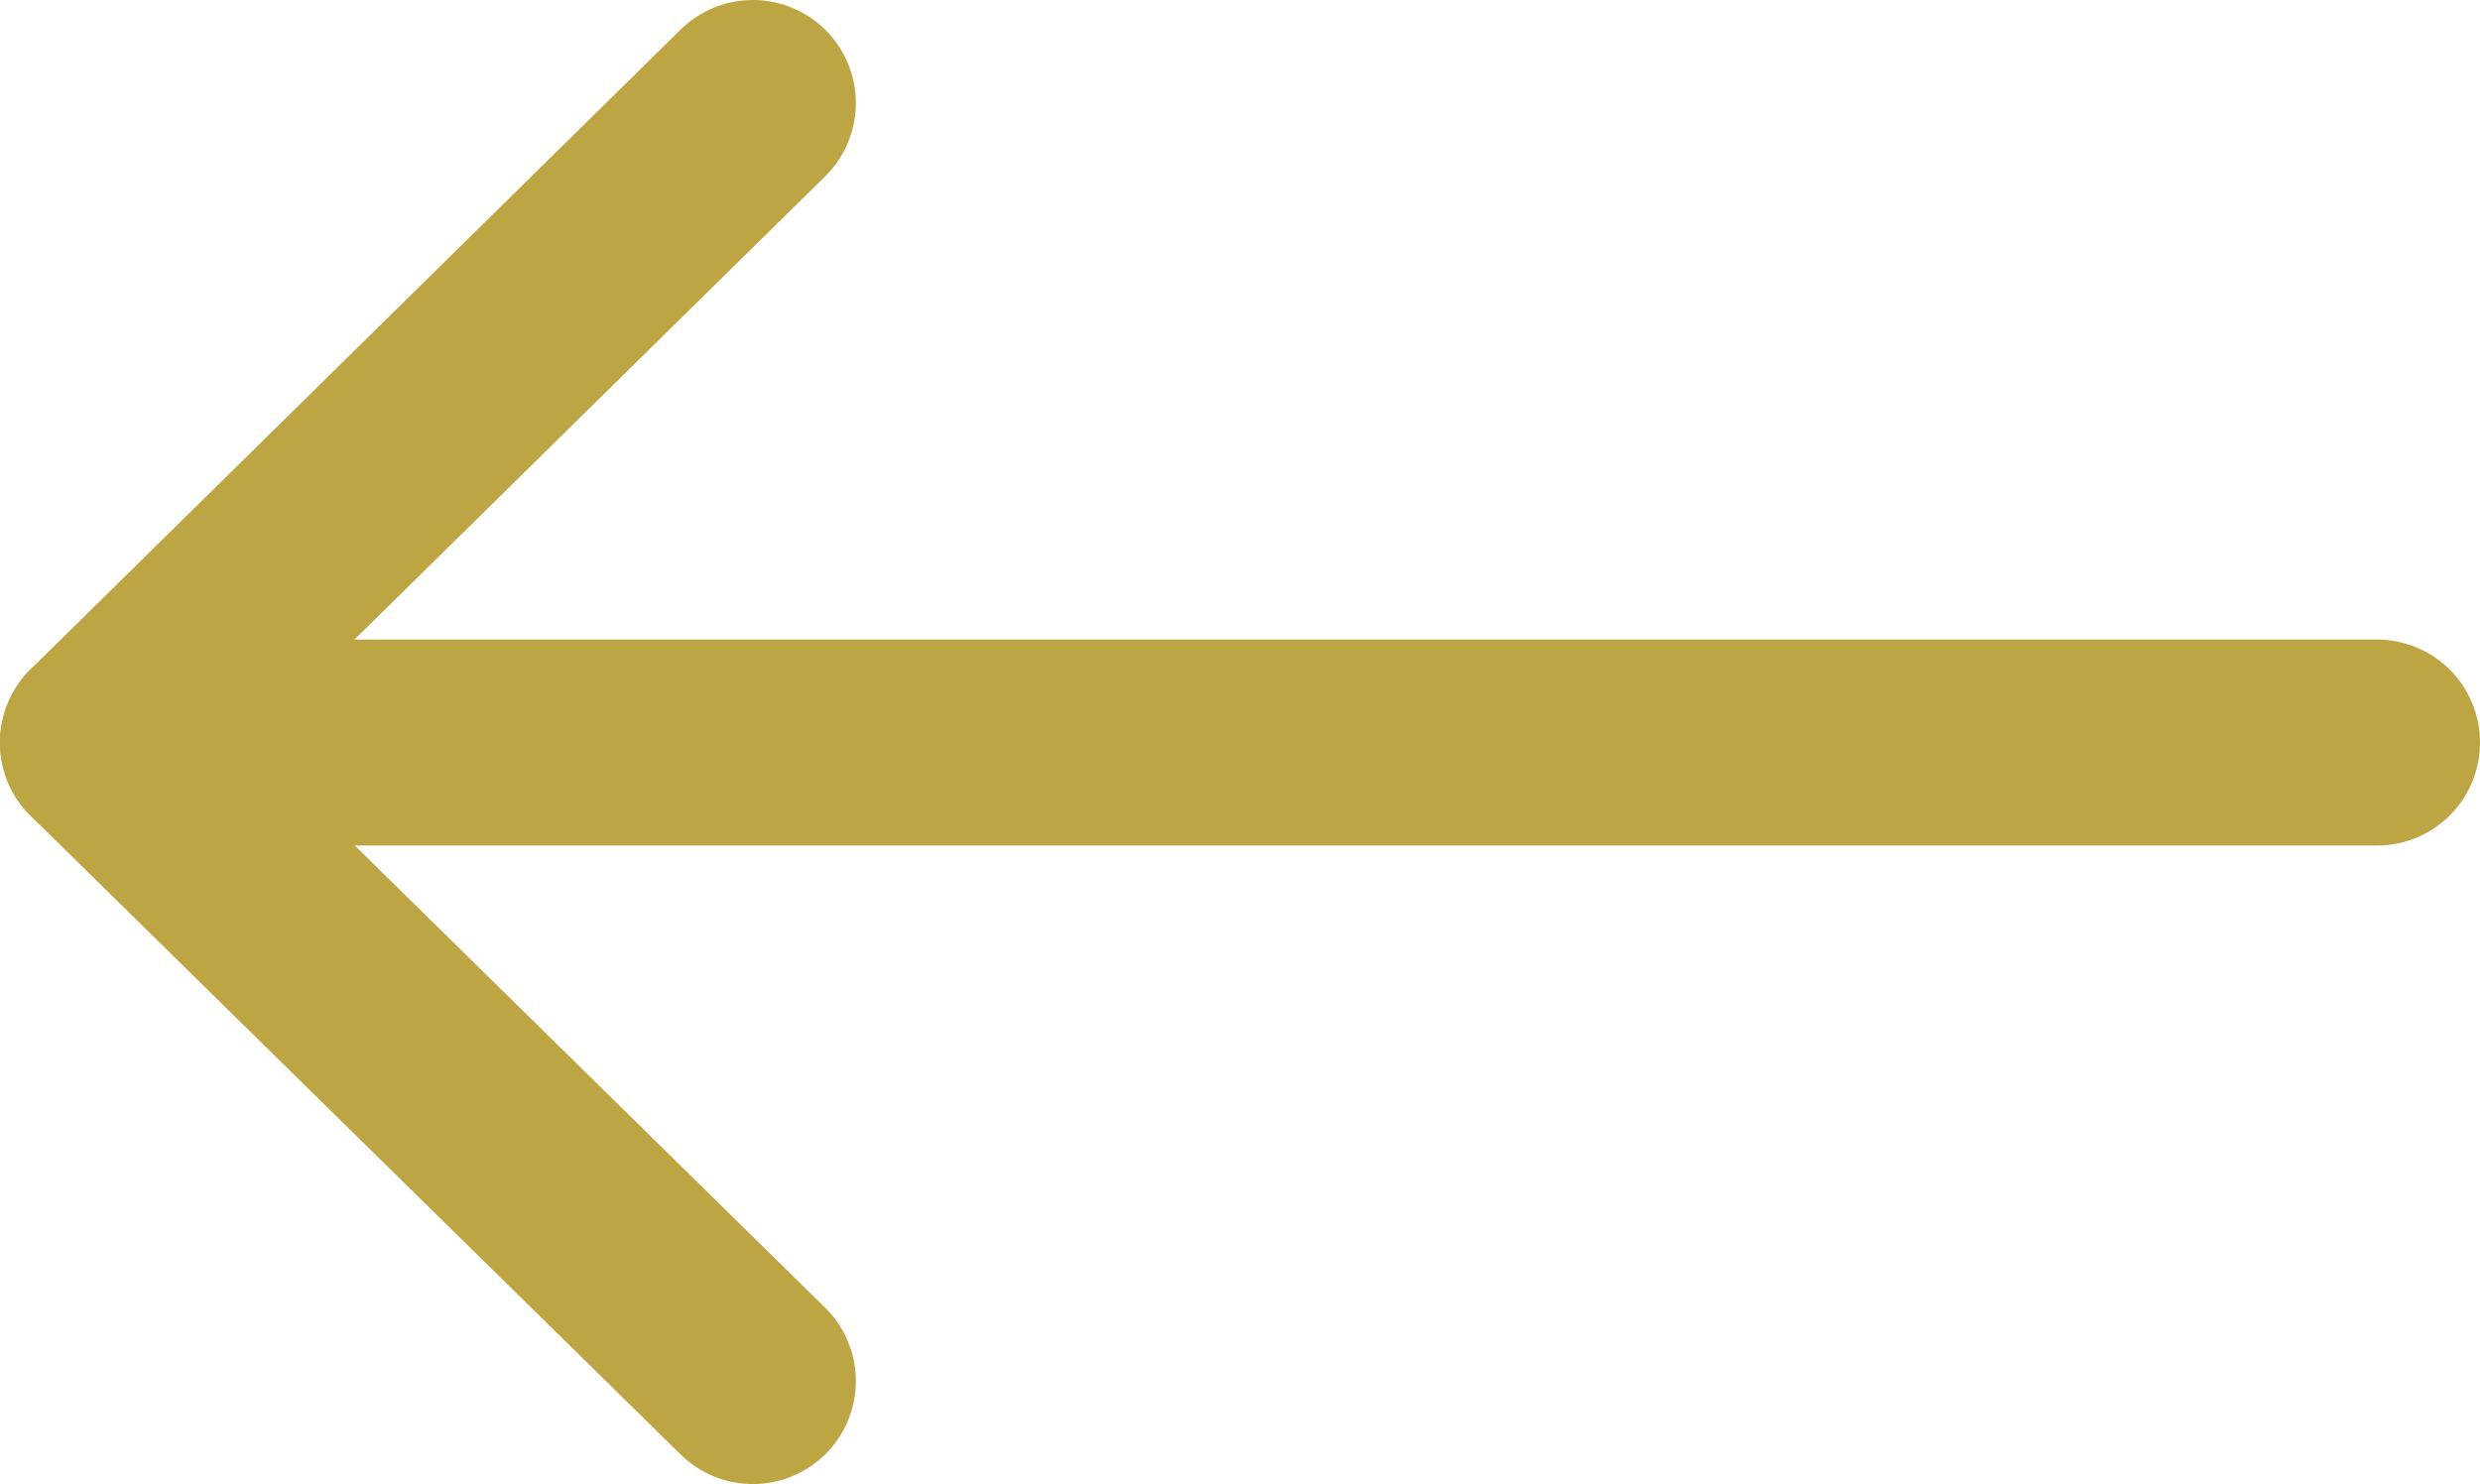 <svg xmlns="http://www.w3.org/2000/svg" viewBox="0 0 24.08 14.41"><defs><style>.cls-1{fill:none;stroke:#bda544;stroke-linecap:round;stroke-linejoin:round;stroke-width:2px;}</style></defs><title>Back_Icon</title><g id="Ebene_2" data-name="Ebene 2"><g id="Ebene_1-2" data-name="Ebene 1"><line class="cls-1" x1="1" y1="7.21" x2="23.08" y2="7.21"/><polyline class="cls-1" points="7.31 13.41 1 7.21 7.31 1"/></g></g></svg>